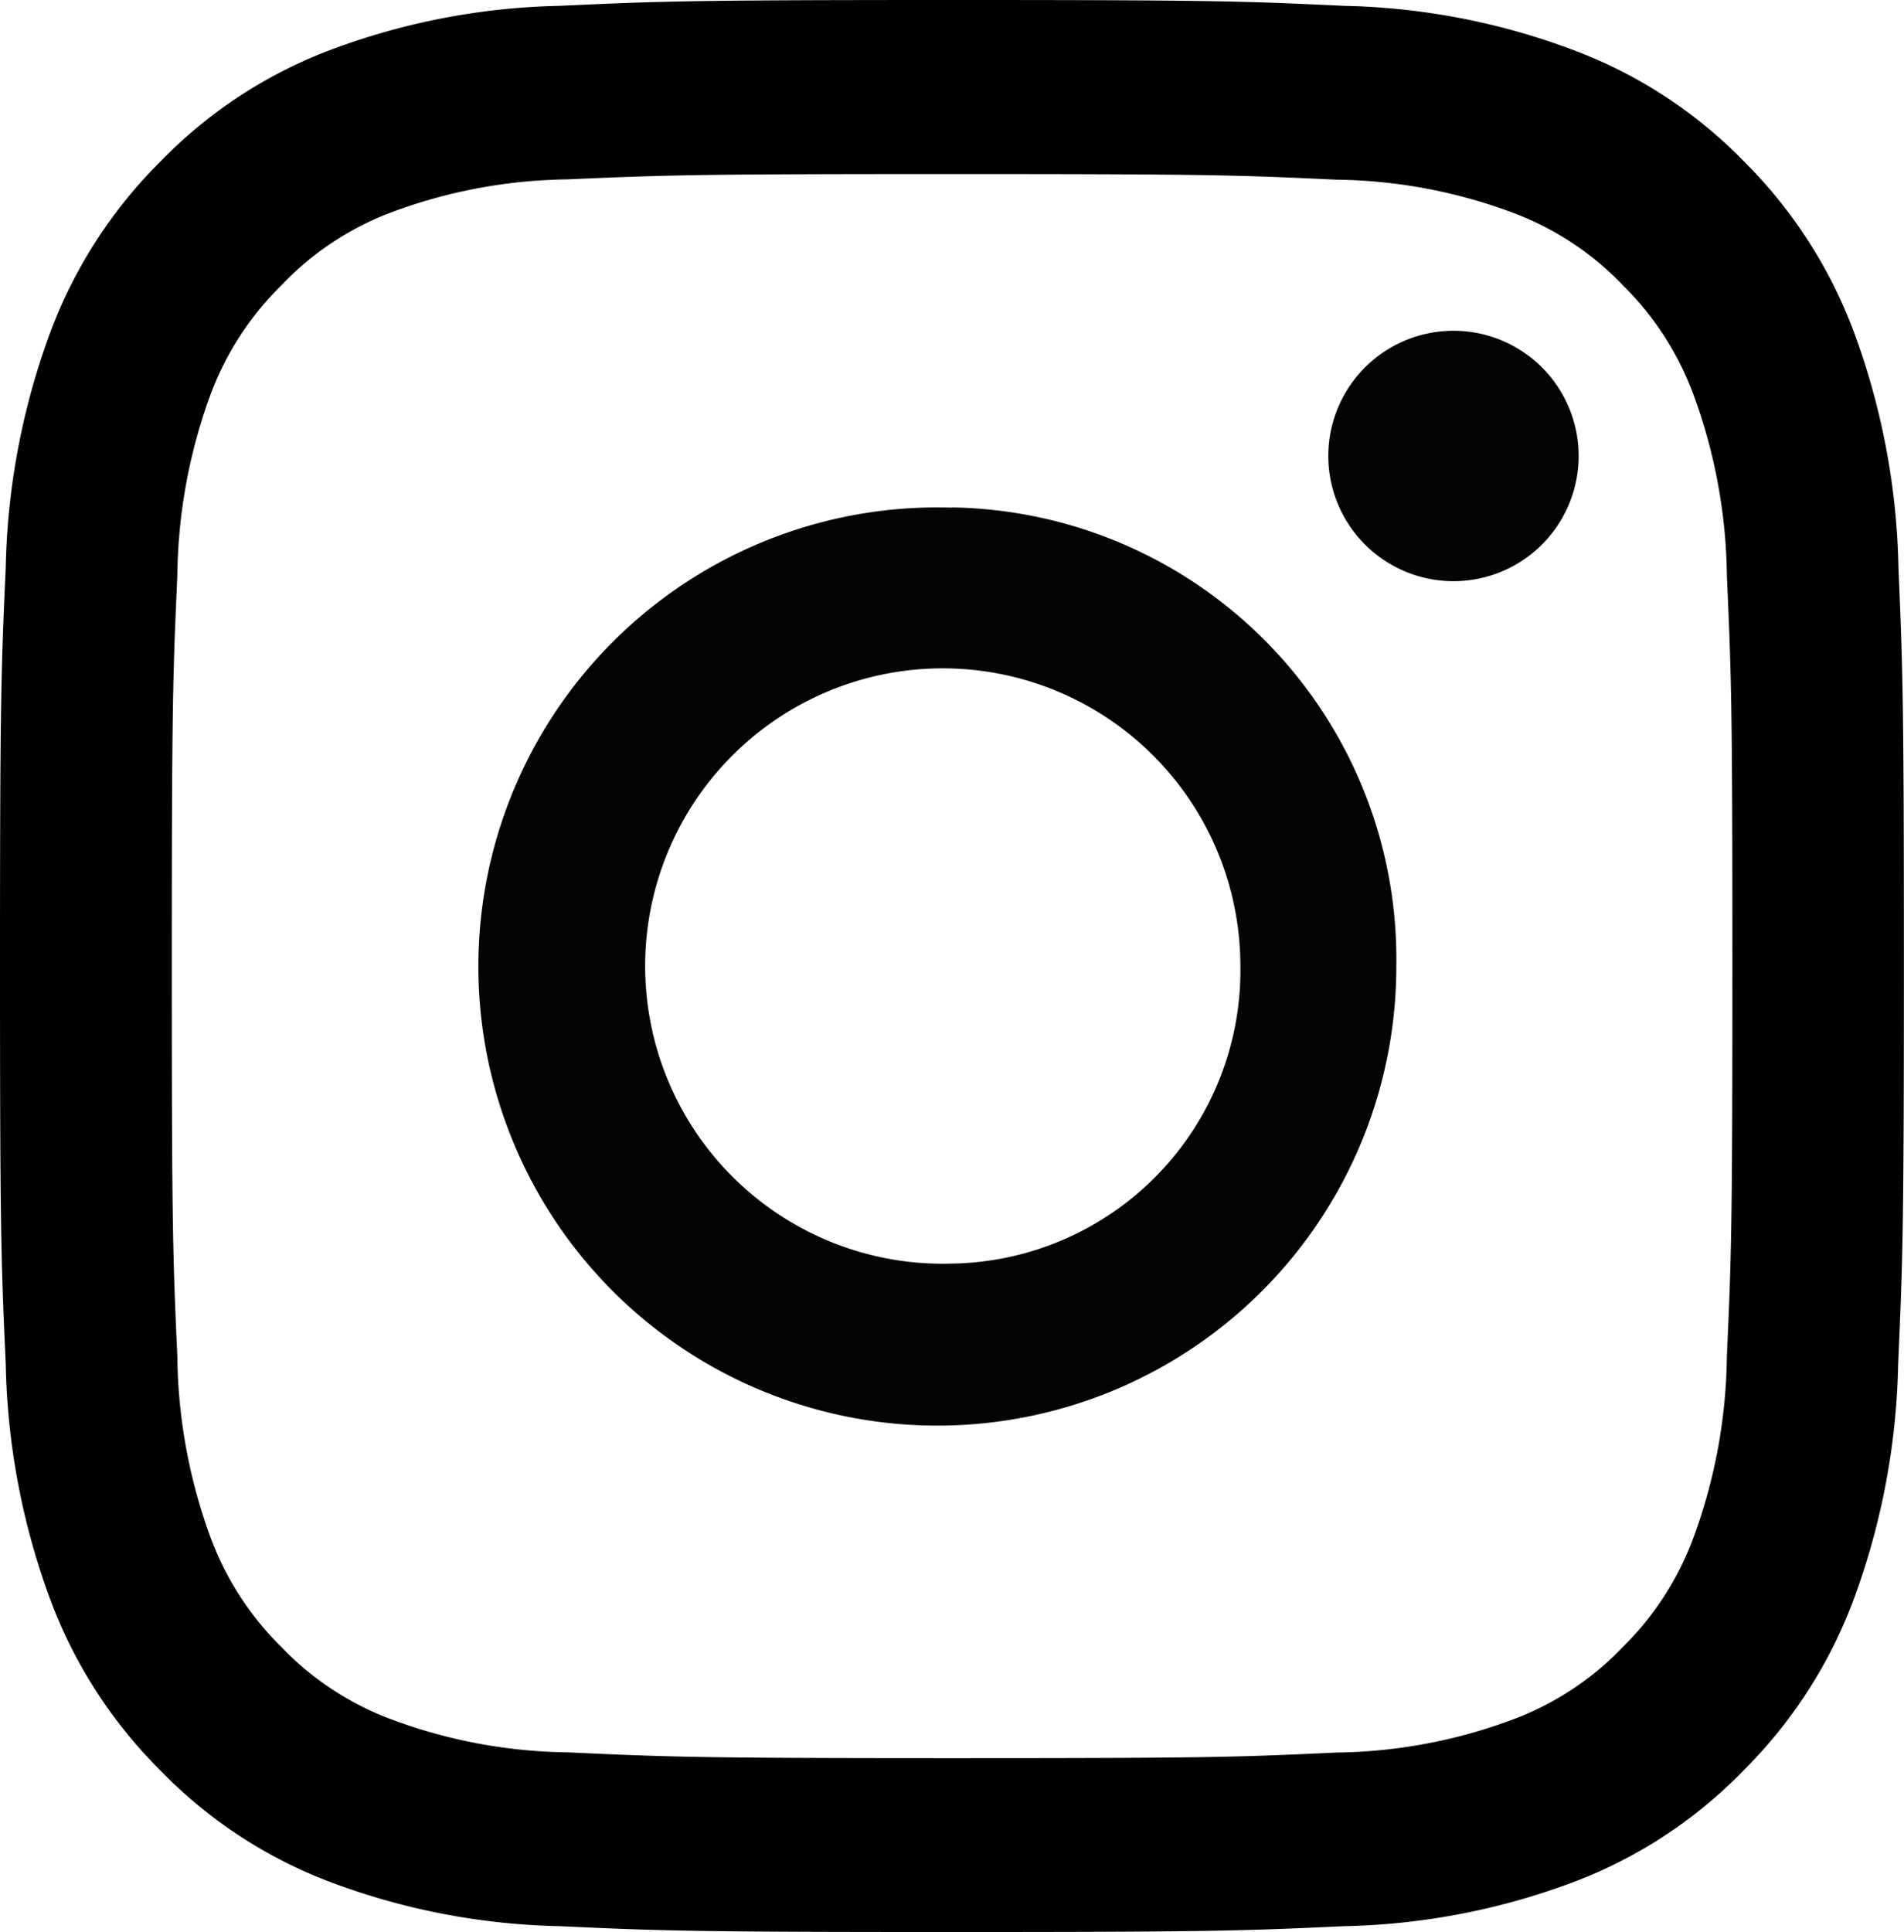 <svg xmlns="http://www.w3.org/2000/svg" width="18.253" height="18.517" viewBox="0 0 18.253 18.517">
  <g id="_5335781_camera_instagram_social_media_instagram_logo_icon" data-name="5335781_camera_instagram_social media_instagram logo_icon" transform="translate(0 -0.162)">
    <path id="Path_1439" data-name="Path 1439" d="M9.126.162c-2.479,0-2.789.011-3.763.056a6.616,6.616,0,0,0-2.215.43A4.467,4.467,0,0,0,1.532,1.716,4.545,4.545,0,0,0,.479,3.355,6.881,6.881,0,0,0,.055,5.6C.01,6.59,0,6.906,0,9.42s.01,2.83.055,3.817a6.881,6.881,0,0,0,.424,2.247,4.546,4.546,0,0,0,1.053,1.64,4.468,4.468,0,0,0,1.616,1.068,6.616,6.616,0,0,0,2.215.43c.973.045,1.284.056,3.763.056s2.789-.011,3.763-.056a6.615,6.615,0,0,0,2.215-.43,4.468,4.468,0,0,0,1.616-1.068,4.546,4.546,0,0,0,1.053-1.64,6.882,6.882,0,0,0,.424-2.247c.044-.988.055-1.3.055-3.817S18.242,6.59,18.2,5.6a6.882,6.882,0,0,0-.424-2.247,4.545,4.545,0,0,0-1.053-1.64A4.468,4.468,0,0,0,15.1.648a6.615,6.615,0,0,0-2.215-.43C11.916.172,11.6.162,9.126.162Zm0,1.668c2.437,0,2.725.009,3.688.054a4.988,4.988,0,0,1,1.695.319,2.824,2.824,0,0,1,1.049.693,2.873,2.873,0,0,1,.683,1.065,5.187,5.187,0,0,1,.314,1.719c.044.976.053,1.269.053,3.741s-.009,2.765-.053,3.741a5.187,5.187,0,0,1-.314,1.719,2.872,2.872,0,0,1-.683,1.065,2.824,2.824,0,0,1-1.049.693,4.986,4.986,0,0,1-1.695.319c-.962.045-1.251.054-3.688.054S6.4,17,5.439,16.956a4.986,4.986,0,0,1-1.695-.319,2.824,2.824,0,0,1-1.049-.693,2.872,2.872,0,0,1-.683-1.065A5.188,5.188,0,0,1,1.7,13.161c-.044-.976-.053-1.269-.053-3.741s.009-2.765.053-3.741A5.188,5.188,0,0,1,2.012,3.96,2.873,2.873,0,0,1,2.694,2.9,2.825,2.825,0,0,1,3.744,2.2a4.988,4.988,0,0,1,1.695-.319C6.4,1.839,6.69,1.83,9.126,1.83Z" transform="translate(0)"/>
    <path id="Path_1440" data-name="Path 1440" d="M128.8,131.947a2.853,2.853,0,1,1,2.766-2.852A2.81,2.81,0,0,1,128.8,131.947Zm0-7.245a4.4,4.4,0,1,0,4.261,4.393A4.329,4.329,0,0,0,128.8,124.7Z" transform="translate(-119.675 -119.675)" fill="#030404"/>
    <path id="Path_1441" data-name="Path 1441" d="M364.332,89.989a1.2,1.2,0,1,1-1.2-1.2A1.2,1.2,0,0,1,364.332,89.989Z" transform="translate(-349.198 -85.457)" fill="#030404"/>
  </g>
</svg>
